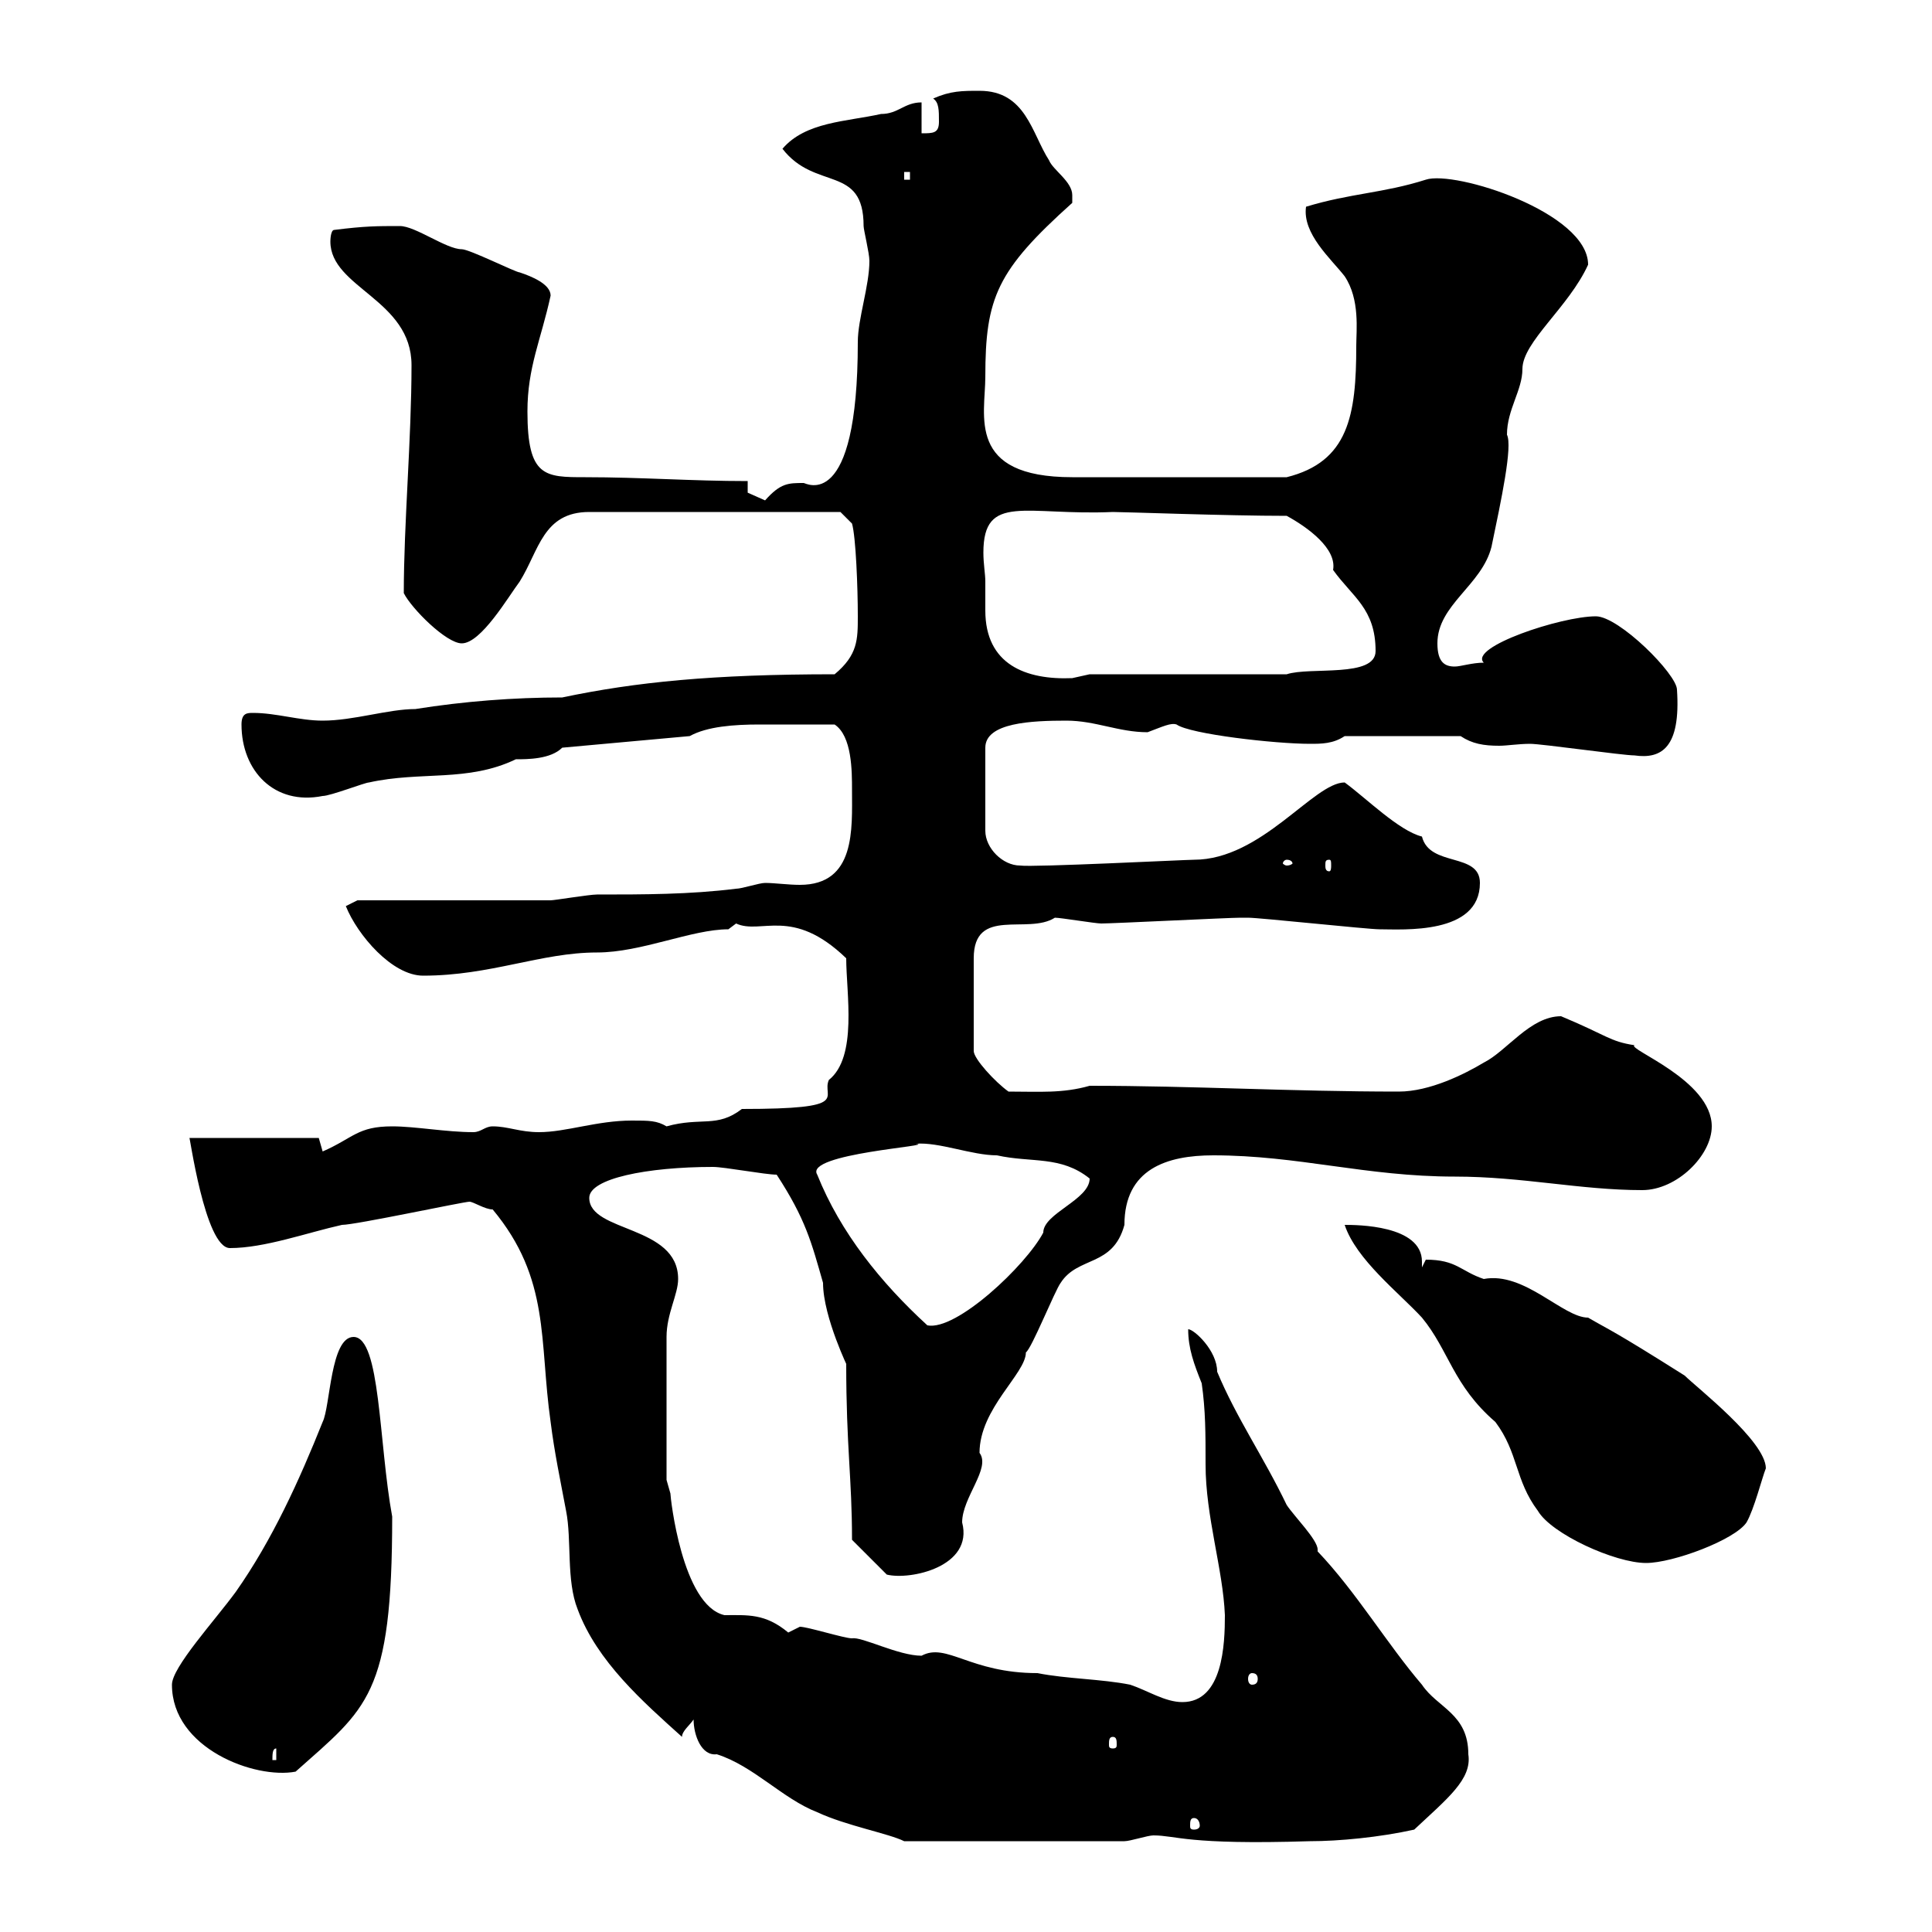 <svg xmlns="http://www.w3.org/2000/svg" xmlns:xlink="http://www.w3.org/1999/xlink" width="300" height="300"><path d="M107.70 267C107.70 269.40 108.90 272.70 111.30 272.40C117 274.20 121.50 279.30 126.90 281.40C131.40 283.50 138 284.70 140.40 285.90L174.60 285.90C175.50 285.90 178.20 285 179.10 285C182.70 285 184.20 286.50 203.40 285.90C207.90 285.90 214.20 285.30 219.60 284.10C224.70 279.30 228.60 276.30 228 272.40C228 266.10 223.20 265.20 220.80 261.60C215.40 255.30 210.60 247.20 204.60 240.90C204.60 240.90 204.60 240.90 204.60 240.60C204.60 239.10 201 235.50 199.80 233.70C196.20 226.20 192 220.20 189 213C189 209.70 185.40 206.40 184.50 206.40C184.50 209.40 185.40 211.80 186.60 214.80C187.20 219 187.20 222.60 187.20 227.40C187.20 235.50 189.90 243.60 190.20 250.80C190.20 255.30 189.90 264.30 183.60 264.30C180.90 264.30 178.20 262.50 175.50 261.60C171 260.70 165.60 260.70 161.10 259.80C150.60 259.80 147 255 143.10 257.10C139.50 257.10 133.80 254.10 132.30 254.40C131.10 254.40 125.40 252.60 124.20 252.60C124.20 252.60 122.40 253.50 122.40 253.50C118.80 250.50 116.10 250.80 112.50 250.80C105.90 249.30 104.10 232.50 104.10 231.90C104.10 231.90 103.50 229.80 103.50 229.80L103.50 207.60C103.50 204 105.30 201 105.30 198.60C105.30 190.20 91.50 191.40 91.50 186C91.50 183 100.50 181.20 110.70 181.20C112.50 181.20 118.80 182.40 120.60 182.40C125.10 189.30 126 192.90 127.80 199.20C127.80 204.60 132 213 131.40 211.80C131.40 224.70 132.30 229.50 132.30 239.10L137.70 244.50C141.30 245.40 151.20 243.30 149.40 236.40C149.40 232.50 153.90 228 152.10 225.60C152.10 218.70 159.30 213.30 159.30 210C160.20 209.40 163.80 200.40 164.70 199.20C167.40 195 172.80 196.80 174.60 190.20C174.60 181.50 181.20 179.40 188.40 179.40C201.60 179.40 212.10 182.70 225.90 182.70C236.40 182.70 245.40 184.80 255 184.80C260.40 184.80 265.80 179.40 265.80 174.90C265.80 167.70 252.60 162.90 253.80 162.30C249.90 161.70 249.60 160.80 242.40 157.80C237.60 157.80 234 163.20 230.40 165C227.40 166.80 222 169.50 217.20 169.50C200.40 169.50 185.40 168.60 169.20 168.60C165 169.80 161.40 169.50 156.60 169.50C154.50 168 151.20 164.40 151.20 163.20L151.20 148.80C151.20 140.70 159.60 145.20 163.80 142.50C164.70 142.50 170.10 143.40 171 143.40C172.80 143.40 190.80 142.50 192.60 142.50C192.60 142.50 192.60 142.50 193.80 142.50C195.60 142.50 212.40 144.30 214.20 144.30C217.80 144.30 229.80 145.20 229.80 137.10C229.80 132.30 222 134.70 220.80 129.90C217.20 129 212.10 123.90 208.80 121.50C204 121.50 195.90 133.50 185.40 133.50C184.20 133.50 160.20 134.70 158.40 134.40C155.70 134.40 153 131.70 153 129L153 116.10C153 112.20 160.20 111.90 165.60 111.90C170.10 111.90 173.70 113.70 178.20 113.70C180.60 112.80 181.80 112.20 182.70 112.50C184.80 114 198 115.50 203.40 115.50C205.20 115.50 207 115.50 208.80 114.30L226.80 114.30C228.60 115.50 230.40 115.80 232.80 115.80C234 115.80 235.80 115.50 237.60 115.50C239.40 115.50 252 117.30 253.80 117.30C258 117.90 261 116.10 260.40 107.10C260.40 104.70 251.40 95.70 247.80 95.70C242.40 95.70 228 100.50 230.40 102.90C228.60 102.90 226.80 103.50 225.90 103.50C224.40 103.50 223.20 102.90 223.20 99.90C223.20 93.90 230.10 90.90 231.60 84.90C233.10 77.70 234.90 69.30 234 67.50C234 63.60 236.40 60.60 236.40 57.30C236.40 53.10 243.60 47.70 246.60 41.10C246.60 33 225.90 26.40 221.40 27.90C214.80 30 209.70 30 202.80 32.10C202.20 36.30 206.70 40.20 208.80 42.90C211.20 46.50 210.60 51.30 210.60 53.70C210.60 64.50 209.40 71.70 199.80 74.10C172.80 74.10 173.70 74.10 166.50 74.10C150 74.10 153 64.50 153 58.50C153 46.20 154.80 42 166.50 31.50C166.50 31.20 166.50 30.90 166.50 30.30C166.50 28.20 163.50 26.40 162.90 24.90C160.20 20.70 159.30 14.10 152.10 14.10C149.40 14.10 147.60 14.10 144.90 15.30C145.80 15.90 145.80 17.10 145.80 18.90C145.80 20.70 144.90 20.70 143.10 20.70L143.10 15.90C140.40 15.90 139.50 17.70 136.80 17.70C131.40 18.90 125.10 18.90 121.50 23.10C126.60 29.70 134.10 25.50 134.10 35.10C134.10 35.70 135 39.30 135 40.50C135 44.40 133.20 49.50 133.20 53.10C133.20 79.80 125.10 75 124.80 75C122.40 75 121.20 75 118.80 77.70C118.80 77.70 116.10 76.50 116.10 76.50L116.10 74.70C107.40 74.70 99.60 74.10 90.90 74.10C84.60 74.10 81.90 74.10 81.90 63.90C81.90 57 84 52.80 85.50 45.90C85.50 44.10 82.50 42.90 80.70 42.30C80.10 42.30 72.90 38.70 71.70 38.70C69.30 38.70 64.50 35.10 62.10 35.10C58.50 35.10 56.70 35.10 51.90 35.70C51.30 35.70 51.30 37.50 51.30 37.50C51.30 44.70 63.90 46.50 63.90 56.70C63.90 68.10 62.70 81.30 62.70 92.10C63.90 94.50 69.30 99.90 71.70 99.90C74.70 99.90 78.90 92.70 80.70 90.30C83.70 85.50 84.30 79.50 91.50 79.50L130.50 79.50L132.30 81.30C132.90 83.40 133.20 91.20 133.20 95.70C133.20 99.30 133.20 101.70 129.60 104.70C110.70 104.70 98.70 105.90 87.30 108.30C79.80 108.30 72 108.90 64.50 110.10C60.30 110.10 54.90 111.90 50.10 111.90C46.50 111.90 42.90 110.70 39.30 110.70C38.40 110.70 37.50 110.70 37.50 112.50C37.50 119.70 42.60 125.10 50.10 123.60C51.30 123.60 56.70 121.50 57.30 121.50C65.40 119.70 72.60 121.50 80.10 117.90C81.90 117.90 85.50 117.90 87.30 116.10L107.10 114.30C109.80 112.80 114 112.50 117.90 112.50C122.10 112.50 124.80 112.50 129.60 112.50C132.30 114.30 132.30 119.70 132.30 122.70C132.30 128.70 132.90 137.40 124.20 137.40C122.40 137.40 120.30 137.10 118.80 137.10C117.90 137.10 115.20 138 114.30 138C107.10 138.90 99.90 138.90 92.70 138.90C91.50 138.90 86.10 139.80 85.50 139.80C80.70 139.80 60.30 139.80 55.50 139.80L53.70 140.70C55.50 145.20 60.90 151.50 65.70 151.50C76.20 151.50 84 147.90 92.70 147.90C99.60 147.90 107.40 144.30 113.10 144.30L114.30 143.40C118.20 145.20 123 140.70 131.40 148.80C131.40 154.20 133.20 164.10 128.70 167.70C127.50 170.40 132.60 172.20 115.20 172.20C111.30 175.20 108.90 173.40 103.50 174.90C102 174 100.80 174 98.10 174C92.70 174 87.90 175.80 83.70 175.80C80.70 175.80 78.90 174.90 76.50 174.90C75.30 174.90 74.70 175.80 73.50 175.80C69.30 175.80 64.50 174.90 60.90 174.90C55.50 174.90 54.90 176.70 50.10 178.80L49.50 176.70L29.40 176.70C29.40 175.80 31.80 193.80 35.70 193.80C41.10 193.80 47.70 191.40 53.10 190.20C55.20 190.20 72 186.60 72.90 186.60C73.50 186.60 75.30 187.80 76.50 187.80C85.50 198.60 83.70 208.20 85.50 220.80C86.10 225.60 87 229.80 87.90 234.60C88.80 239.10 87.90 245.40 89.70 249.90C92.70 258 99.90 264.30 105.90 269.70C105.90 268.80 107.10 267.90 107.70 267ZM185.40 282.30C186 282.30 186.30 282.90 186.30 283.50C186.30 283.80 186 284.10 185.40 284.10C184.80 284.10 184.80 283.80 184.80 283.50C184.80 282.90 184.80 282.30 185.40 282.30ZM26.70 261.60C26.70 271.50 39.60 276.30 45.90 275.10C57 265.20 60.90 263.40 60.90 235.50C58.80 224.10 59.10 207.60 54.90 207.60C51.30 207.60 51.30 218.40 50.10 220.80C46.50 229.80 42.30 239.10 36.60 247.20C33.30 251.70 26.70 258.90 26.70 261.60ZM42.90 271.50L42.90 273.30L42.30 273.30C42.30 272.40 42.30 271.50 42.90 271.50ZM172.80 269.70C173.40 269.70 173.40 270.30 173.40 270.90C173.40 271.20 173.40 271.50 172.80 271.50C172.20 271.50 172.20 271.20 172.20 270.90C172.20 270.30 172.20 269.70 172.80 269.70ZM194.40 259.80C195 259.80 195.30 260.10 195.30 260.70C195.30 261.30 195 261.60 194.40 261.60C194.10 261.60 193.80 261.30 193.80 260.70C193.80 260.10 194.10 259.80 194.40 259.80ZM208.80 190.20C210.60 195.60 217.20 200.70 220.80 204.60C225 209.70 225.60 215.10 232.20 220.80C235.80 225.60 235.20 229.80 238.80 234.60C240.90 238.20 250.80 242.70 255.60 242.70C259.80 242.70 269.40 239.10 271.20 236.40C272.40 234.30 273.60 229.50 274.20 228C274.20 223.80 263.40 215.40 261.60 213.60C250.20 206.40 250.20 206.70 246.60 204.60C242.70 204.60 236.70 197.40 230.40 198.60C226.80 197.40 226.20 195.60 221.40 195.60C221.40 195.60 220.80 196.80 220.80 196.80C220.80 196.50 220.80 196.50 220.80 195.90C220.80 190.20 210.60 190.20 208.80 190.20ZM126.90 182.40C124.80 179.10 145.80 177.90 142.20 177.60C145.80 177.30 150.90 179.40 154.80 179.40C160.20 180.60 164.70 179.40 169.20 183C169.20 186.30 162 188.40 162 191.40C159.30 196.50 148.50 206.70 144 205.80C136.80 199.20 130.50 191.40 126.90 182.40ZM199.80 133.50C200.40 133.50 200.70 133.80 200.70 134.10C200.70 134.10 200.40 134.40 199.80 134.40C199.50 134.40 199.20 134.10 199.20 134.10C199.20 133.80 199.50 133.50 199.80 133.50ZM206.40 133.50C206.70 133.50 206.70 133.80 206.70 134.40C206.70 134.70 206.70 135.30 206.40 135.30C205.80 135.30 205.80 134.70 205.80 134.40C205.80 133.80 205.80 133.50 206.40 133.50ZM153 90.30C153 89.10 152.70 87.60 152.70 85.80C152.70 76.50 159.30 80.10 172.80 79.50C174.60 79.50 190.50 80.10 199.80 80.10C203.10 81.90 207.60 85.20 207 88.50C210 92.70 213.60 94.50 213.60 101.10C213.60 105.30 203.40 103.50 199.80 104.70L169.20 104.70C169.20 104.70 166.50 105.30 166.50 105.30C159.30 105.60 153 103.20 153 94.80C153 93.30 153 91.50 153 90.30ZM140.40 26.70L141.30 26.70L141.30 27.90L140.40 27.90Z"/></svg>